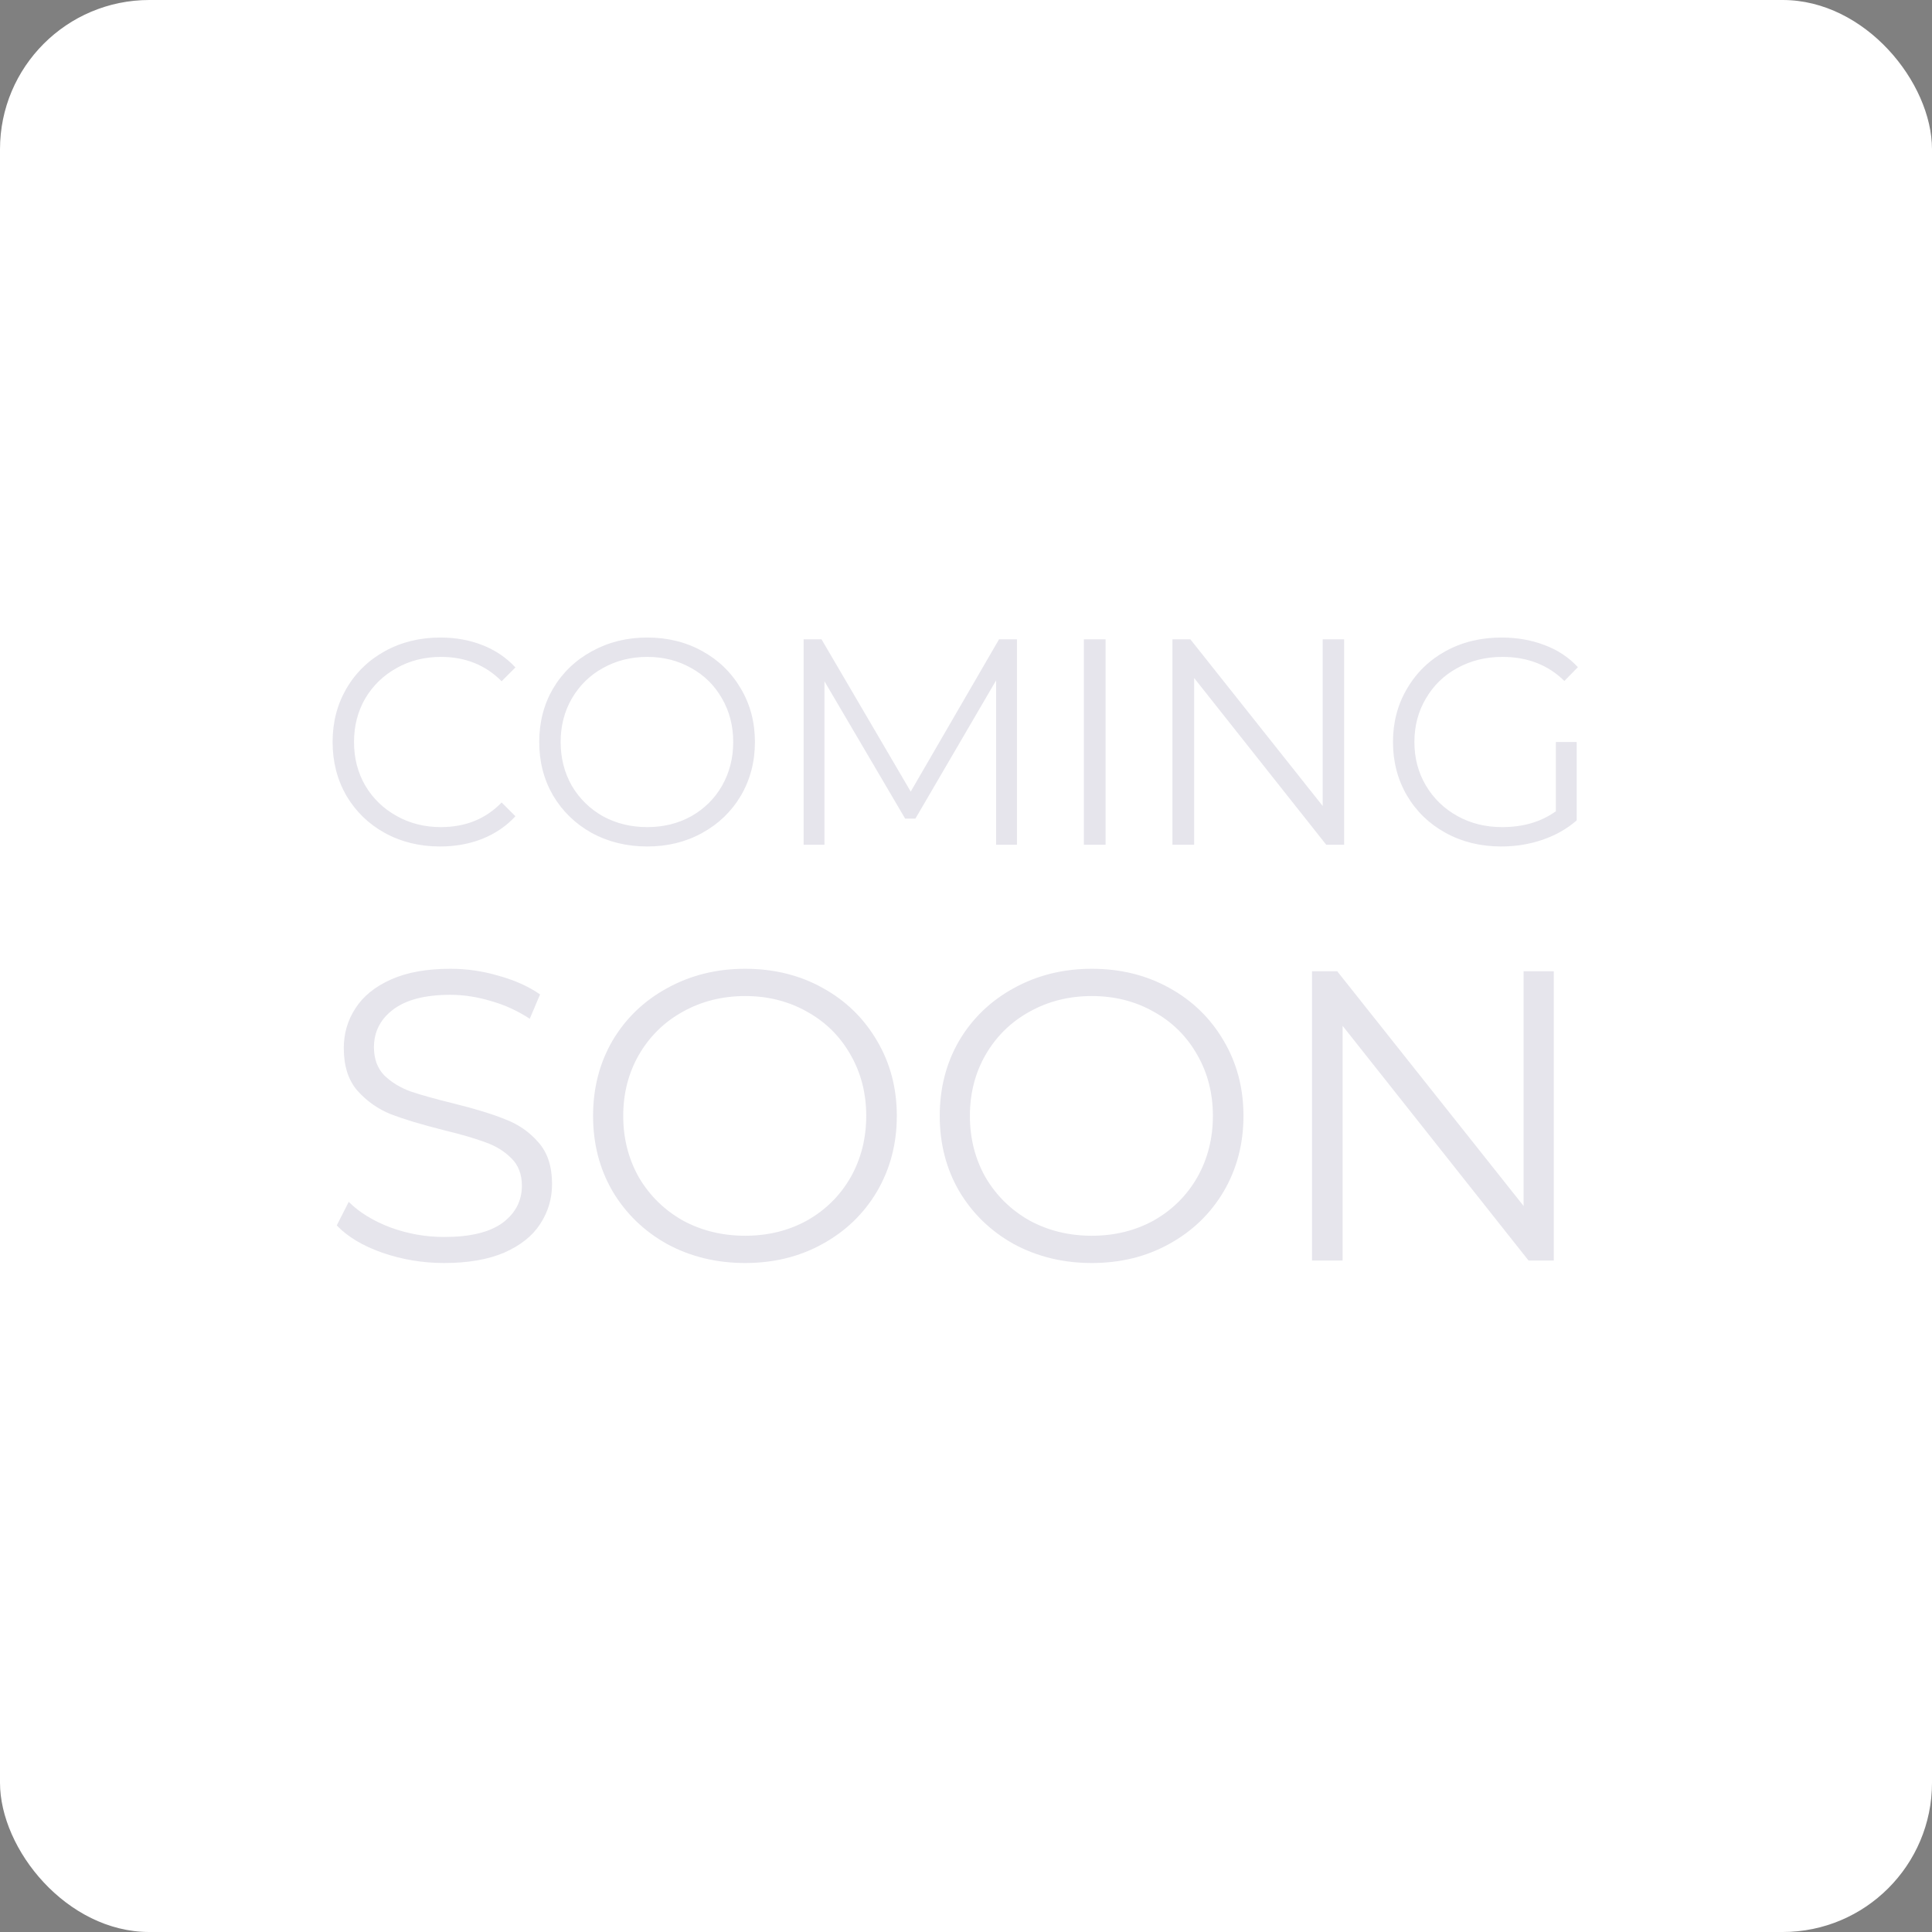 <svg width="207" height="207" viewBox="0 0 207 207" fill="none" xmlns="http://www.w3.org/2000/svg">
<rect x="0" y="0" width="207" height="207" fill="#808080" stroke="none"/>
<rect width="207" height="207" rx="16" fill="white"/>
<path d="M47.143 90.694C44.963 90.694 42.993 90.212 41.232 89.248C39.492 88.284 38.119 86.953 37.113 85.255C36.128 83.536 35.635 81.618 35.635 79.501C35.635 77.383 36.128 75.476 37.113 73.778C38.119 72.059 39.502 70.718 41.263 69.753C43.024 68.789 44.995 68.307 47.175 68.307C48.81 68.307 50.319 68.579 51.702 69.124C53.086 69.669 54.26 70.466 55.224 71.514L53.746 72.992C52.027 71.252 49.858 70.382 47.237 70.382C45.498 70.382 43.915 70.78 42.49 71.577C41.064 72.374 39.943 73.463 39.125 74.847C38.329 76.231 37.93 77.782 37.93 79.501C37.93 81.219 38.329 82.771 39.125 84.154C39.943 85.538 41.064 86.628 42.49 87.424C43.915 88.221 45.498 88.619 47.237 88.619C49.879 88.619 52.048 87.739 53.746 85.978L55.224 87.456C54.26 88.504 53.075 89.311 51.671 89.877C50.288 90.422 48.778 90.694 47.143 90.694ZM69.345 90.694C67.165 90.694 65.184 90.212 63.402 89.248C61.642 88.263 60.258 86.921 59.252 85.223C58.267 83.525 57.774 81.618 57.774 79.501C57.774 77.383 58.267 75.476 59.252 73.778C60.258 72.08 61.642 70.749 63.402 69.785C65.184 68.799 67.165 68.307 69.345 68.307C71.525 68.307 73.485 68.789 75.225 69.753C76.986 70.718 78.369 72.059 79.376 73.778C80.382 75.476 80.885 77.383 80.885 79.501C80.885 81.618 80.382 83.536 79.376 85.255C78.369 86.953 76.986 88.284 75.225 89.248C73.485 90.212 71.525 90.694 69.345 90.694ZM69.345 88.619C71.085 88.619 72.657 88.231 74.062 87.456C75.466 86.659 76.567 85.569 77.363 84.186C78.16 82.781 78.558 81.219 78.558 79.501C78.558 77.782 78.16 76.231 77.363 74.847C76.567 73.442 75.466 72.353 74.062 71.577C72.657 70.78 71.085 70.382 69.345 70.382C67.605 70.382 66.023 70.78 64.597 71.577C63.193 72.353 62.082 73.442 61.264 74.847C60.468 76.231 60.069 77.782 60.069 79.501C60.069 81.219 60.468 82.781 61.264 84.186C62.082 85.569 63.193 86.659 64.597 87.456C66.023 88.231 67.605 88.619 69.345 88.619ZM108.959 68.496V90.506H106.727V72.897L98.08 87.707H96.979L88.333 72.992V90.506H86.1V68.496H88.018L97.577 84.814L107.041 68.496H108.959ZM116.131 68.496H118.457V90.506H116.131V68.496ZM144.013 68.496V90.506H142.095L127.946 72.646V90.506H125.619V68.496H127.537L141.718 86.355V68.496H144.013ZM166.698 79.501H168.931V87.896C167.904 88.797 166.688 89.489 165.284 89.971C163.879 90.453 162.401 90.694 160.85 90.694C158.649 90.694 156.668 90.212 154.907 89.248C153.147 88.284 151.763 86.953 150.757 85.255C149.751 83.536 149.248 81.618 149.248 79.501C149.248 77.383 149.751 75.476 150.757 73.778C151.763 72.059 153.147 70.718 154.907 69.753C156.668 68.789 158.66 68.307 160.881 68.307C162.558 68.307 164.099 68.579 165.504 69.124C166.908 69.648 168.092 70.434 169.057 71.483L167.61 72.96C165.87 71.242 163.659 70.382 160.976 70.382C159.194 70.382 157.58 70.78 156.134 71.577C154.708 72.353 153.587 73.442 152.769 74.847C151.952 76.231 151.543 77.782 151.543 79.501C151.543 81.219 151.952 82.771 152.769 84.154C153.587 85.538 154.708 86.628 156.134 87.424C157.559 88.221 159.163 88.619 160.944 88.619C163.208 88.619 165.126 88.053 166.698 86.921V79.501Z" fill="#2B2560" fill-opacity="0.12"/>
<path d="M47.593 135.323C45.291 135.323 43.077 134.954 40.952 134.216C38.856 133.478 37.232 132.504 36.081 131.294L37.365 128.77C38.487 129.892 39.977 130.807 41.837 131.515C43.697 132.194 45.615 132.534 47.593 132.534C50.368 132.534 52.449 132.032 53.836 131.028C55.223 129.995 55.917 128.667 55.917 127.043C55.917 125.803 55.533 124.815 54.766 124.077C54.028 123.339 53.113 122.778 52.021 122.394C50.928 121.981 49.408 121.538 47.46 121.066C45.128 120.476 43.269 119.915 41.881 119.383C40.494 118.822 39.298 117.981 38.295 116.86C37.321 115.738 36.834 114.218 36.834 112.299C36.834 110.735 37.247 109.318 38.074 108.048C38.9 106.75 40.169 105.717 41.881 104.949C43.593 104.182 45.719 103.798 48.257 103.798C50.028 103.798 51.755 104.049 53.438 104.551C55.15 105.023 56.626 105.687 57.865 106.543L56.758 109.155C55.46 108.299 54.072 107.665 52.596 107.251C51.12 106.809 49.674 106.587 48.257 106.587C45.541 106.587 43.49 107.119 42.103 108.181C40.745 109.214 40.066 110.557 40.066 112.21C40.066 113.45 40.435 114.454 41.173 115.221C41.94 115.959 42.885 116.535 44.007 116.948C45.158 117.332 46.693 117.76 48.611 118.232C50.884 118.793 52.714 119.354 54.102 119.915C55.519 120.446 56.714 121.272 57.688 122.394C58.662 123.486 59.149 124.977 59.149 126.866C59.149 128.431 58.721 129.862 57.865 131.161C57.039 132.43 55.755 133.449 54.013 134.216C52.272 134.954 50.132 135.323 47.593 135.323ZM79.837 135.323C76.767 135.323 73.978 134.644 71.469 133.286C68.989 131.899 67.041 130.01 65.624 127.619C64.237 125.228 63.543 122.542 63.543 119.56C63.543 116.579 64.237 113.893 65.624 111.502C67.041 109.111 68.989 107.237 71.469 105.879C73.978 104.492 76.767 103.798 79.837 103.798C82.907 103.798 85.667 104.477 88.117 105.835C90.596 107.192 92.544 109.082 93.961 111.502C95.378 113.893 96.087 116.579 96.087 119.56C96.087 122.542 95.378 125.243 93.961 127.663C92.544 130.054 90.596 131.928 88.117 133.286C85.667 134.644 82.907 135.323 79.837 135.323ZM79.837 132.401C82.287 132.401 84.501 131.855 86.478 130.763C88.456 129.641 90.006 128.106 91.128 126.158C92.249 124.18 92.81 121.981 92.81 119.56C92.81 117.14 92.249 114.956 91.128 113.007C90.006 111.03 88.456 109.495 86.478 108.403C84.501 107.281 82.287 106.72 79.837 106.72C77.387 106.72 75.158 107.281 73.151 108.403C71.174 109.495 69.609 111.03 68.458 113.007C67.336 114.956 66.775 117.14 66.775 119.56C66.775 121.981 67.336 124.18 68.458 126.158C69.609 128.106 71.174 129.641 73.151 130.763C75.158 131.855 77.387 132.401 79.837 132.401ZM116.979 135.323C113.91 135.323 111.12 134.644 108.611 133.286C106.132 131.899 104.183 130.01 102.767 127.619C101.379 125.228 100.686 122.542 100.686 119.56C100.686 116.579 101.379 113.893 102.767 111.502C104.183 109.111 106.132 107.237 108.611 105.879C111.12 104.492 113.91 103.798 116.979 103.798C120.049 103.798 122.809 104.477 125.259 105.835C127.739 107.192 129.687 109.082 131.104 111.502C132.521 113.893 133.229 116.579 133.229 119.56C133.229 122.542 132.521 125.243 131.104 127.663C129.687 130.054 127.739 131.928 125.259 133.286C122.809 134.644 120.049 135.323 116.979 135.323ZM116.979 132.401C119.429 132.401 121.643 131.855 123.621 130.763C125.599 129.641 127.148 128.106 128.27 126.158C129.392 124.18 129.953 121.981 129.953 119.56C129.953 117.14 129.392 114.956 128.27 113.007C127.148 111.03 125.599 109.495 123.621 108.403C121.643 107.281 119.429 106.72 116.979 106.72C114.529 106.72 112.301 107.281 110.294 108.403C108.316 109.495 106.751 111.03 105.6 113.007C104.479 114.956 103.918 117.14 103.918 119.56C103.918 121.981 104.479 124.18 105.6 126.158C106.751 128.106 108.316 129.641 110.294 130.763C112.301 131.855 114.529 132.401 116.979 132.401ZM166.475 104.064V135.057H163.774L143.85 109.908V135.057H140.573V104.064H143.274L163.243 129.213V104.064H166.475Z" fill="#2B2560" fill-opacity="0.12"/>
</svg>

